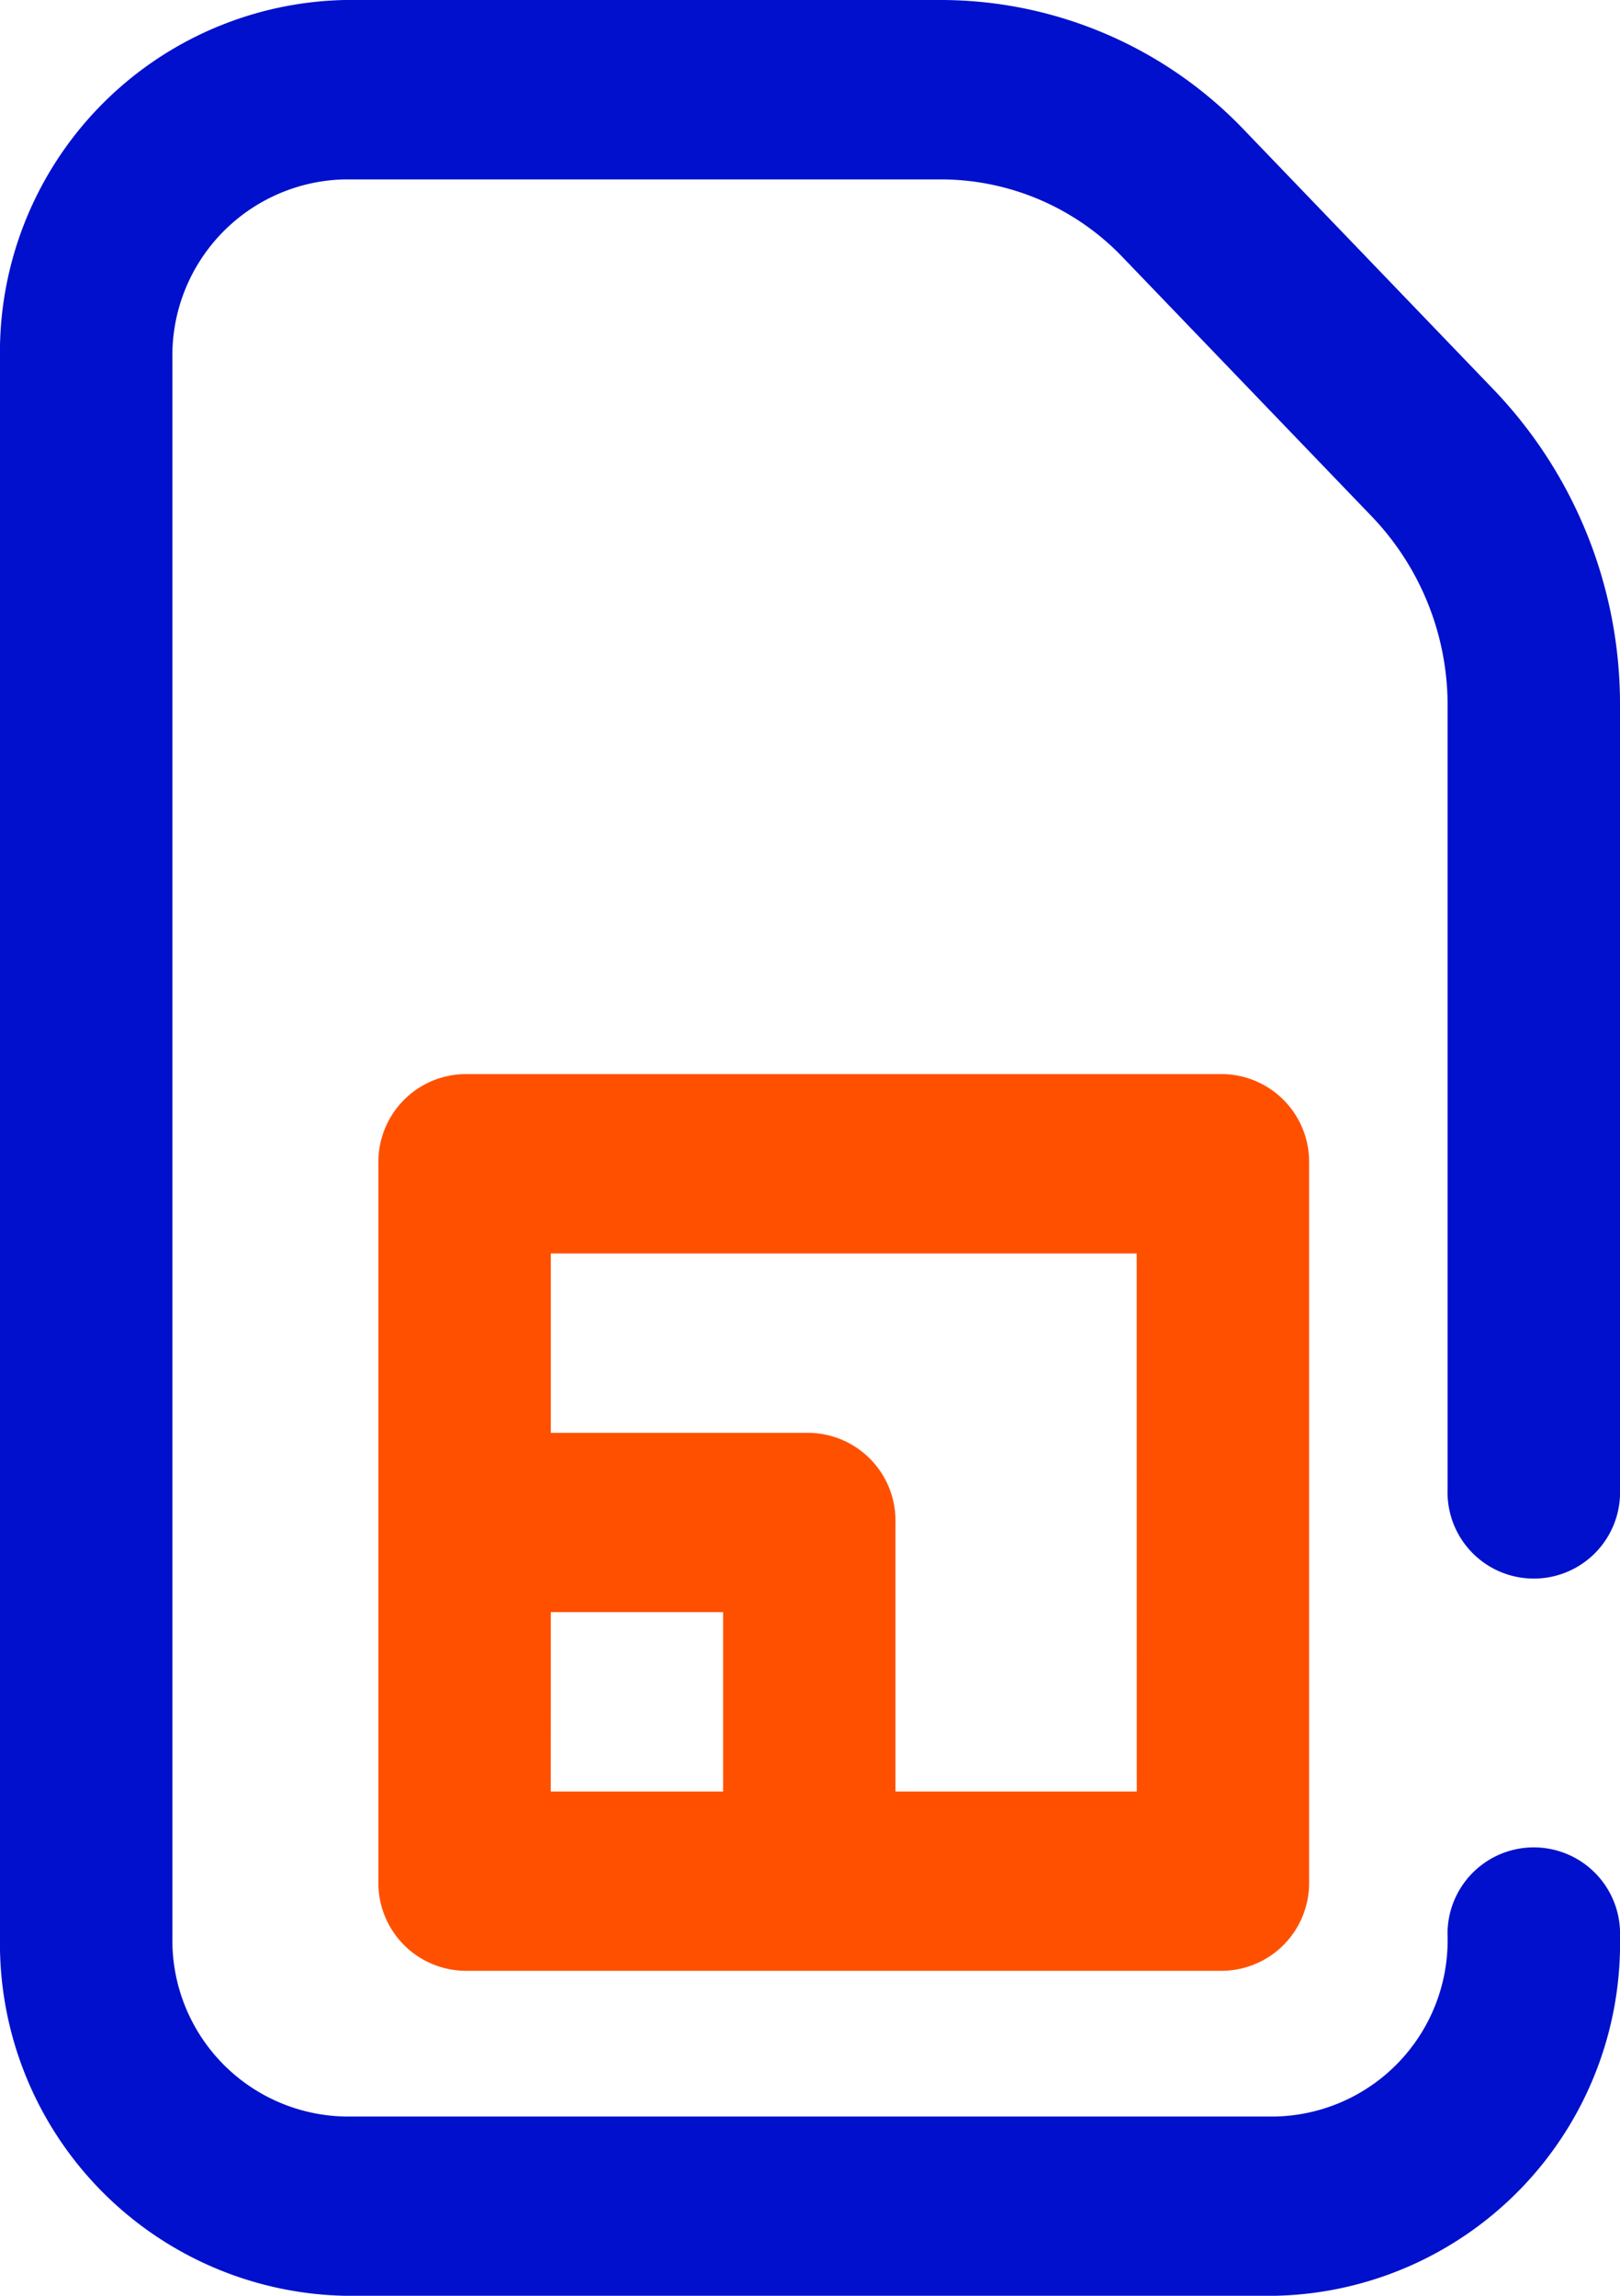 <svg xmlns="http://www.w3.org/2000/svg" width="24" height="34" viewBox="0 0 24 34">
  <defs>
    <style>
      .cls-1 {
        fill: #ff5000;
      }

      .cls-2 {
        fill: #0010cc;
      }
    </style>
  </defs>
  <g id="Group_43881" data-name="Group 43881" transform="translate(-350 -256)">
    <path id="Path_523616" data-name="Path 523616" class="cls-1" d="M263.617,257.407a1.3,1.3,0,0,1,1.277,1.327v10.625a1.3,1.3,0,0,1-1.277,1.328H252.383a1.3,1.3,0,0,1-1.277-1.328V258.734a1.3,1.3,0,0,1,1.277-1.327Zm-9.958,10.625h2.554v-2.657H253.66Zm8.681-7.969H253.66v2.657h3.829a1.3,1.3,0,0,1,1.277,1.327v3.985h3.575Z" transform="translate(104.5 14.5)"/>
    <path id="Path_523620" data-name="Path 523620" class="cls-2" d="M267.446,264.047V252.468a4.041,4.041,0,0,0-1.121-2.817l-3.679-3.827a3.731,3.731,0,0,0-2.708-1.167h-8.832a2.608,2.608,0,0,0-2.552,2.656v23.375a2.609,2.609,0,0,0,2.552,2.657h13.788a2.609,2.609,0,0,0,2.552-2.657,1.278,1.278,0,1,1,2.554,0A5.219,5.219,0,0,1,264.894,276H251.106A5.219,5.219,0,0,1,246,270.687V247.312A5.219,5.219,0,0,1,251.106,242h8.832a6.217,6.217,0,0,1,4.513,1.945l3.679,3.827a6.733,6.733,0,0,1,1.87,4.7v11.578a1.278,1.278,0,1,1-2.554,0Z" transform="translate(104 14)"/>
  </g>
</svg>
